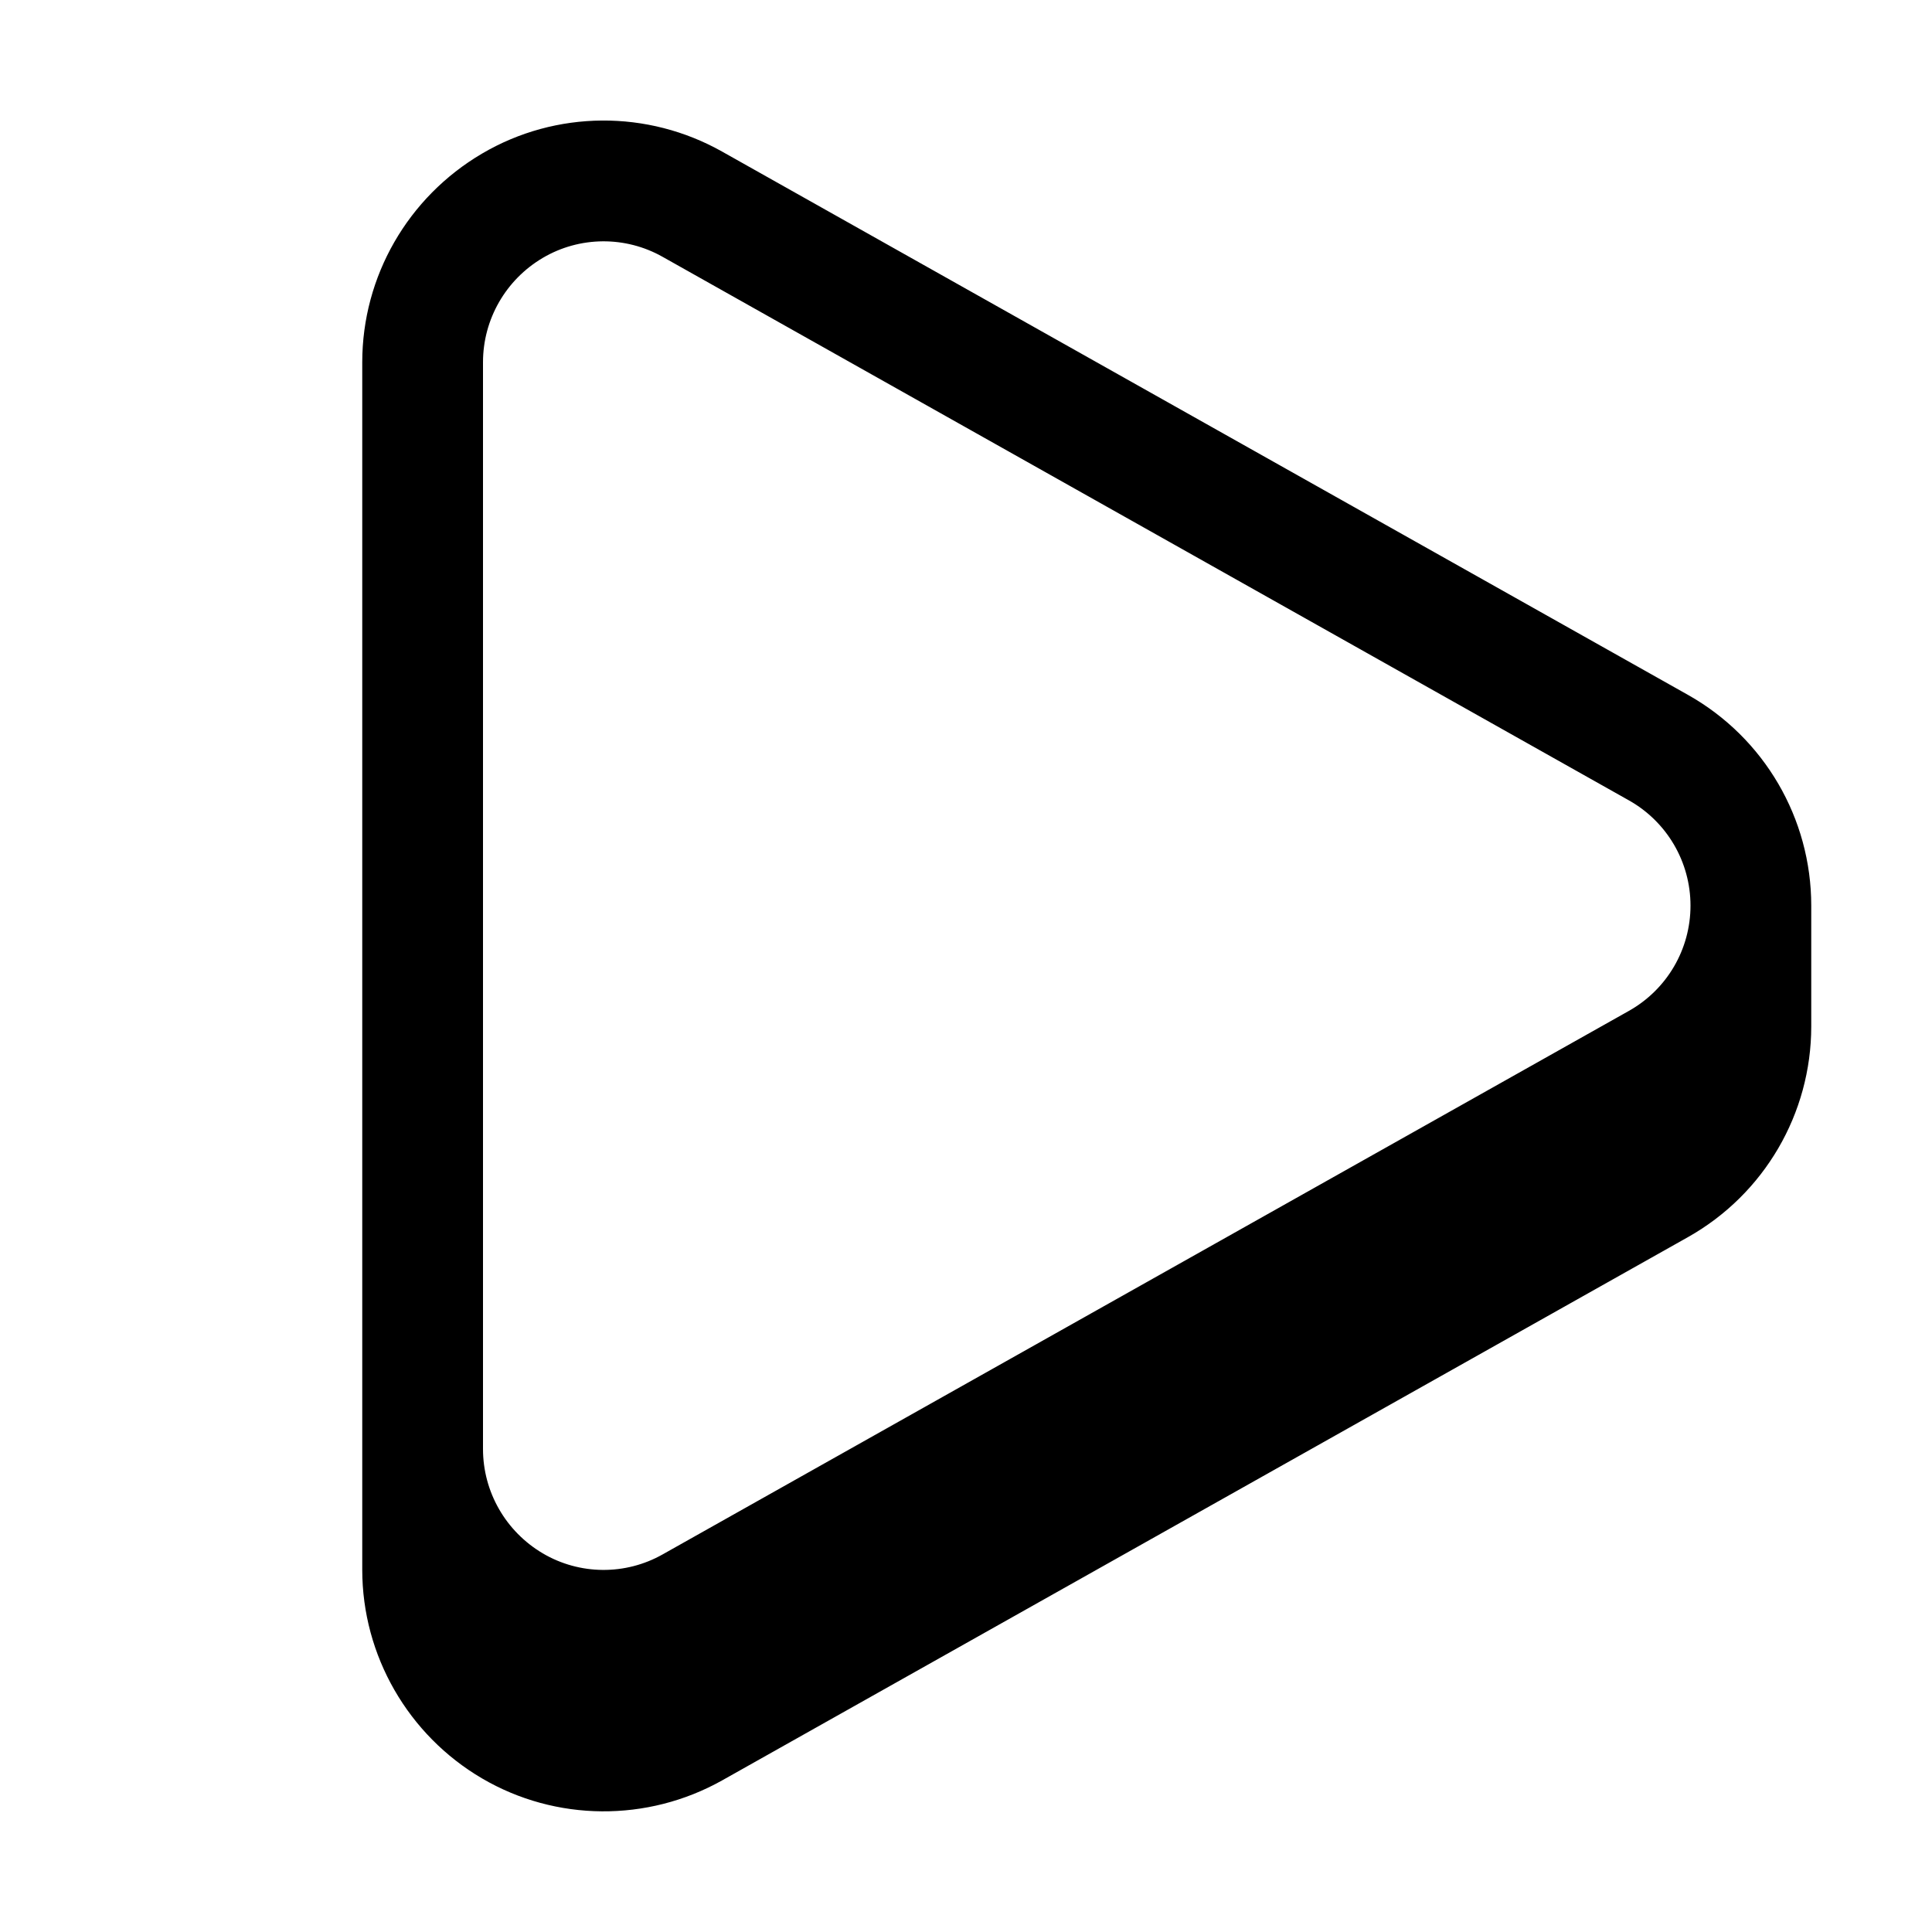 <svg xmlns="http://www.w3.org/2000/svg" viewBox="0 0 576 576"><!--! Font Awesome Pro 7.1.0 by @fontawesome - https://fontawesome.com License - https://fontawesome.com/license (Commercial License) Copyright 2025 Fonticons, Inc. --><path fill="currentColor" d="M108 108C108 82.4 121.6 58.8 143.7 45.8C165.8 32.8 193.1 32.7 215.3 45.2L503.3 207.2C526 220 540 244 540 270L540 306C540 332 526 356 503.3 368.8L215.3 530.8C193 543.3 165.7 543.1 143.7 530.2C121.7 517.3 108 493.6 108 468L108 108zM161.8 463.1C172.8 469.6 186.5 469.7 197.6 463.4L485.6 301.4C497 295 504 283 504 270C504 257 497 245 485.6 238.6L197.6 76.6C186.5 70.3 172.8 70.4 161.8 76.9C150.8 83.4 144 95.2 144 108L144 432C144 444.8 150.8 456.6 161.8 463.1z"/></svg>
